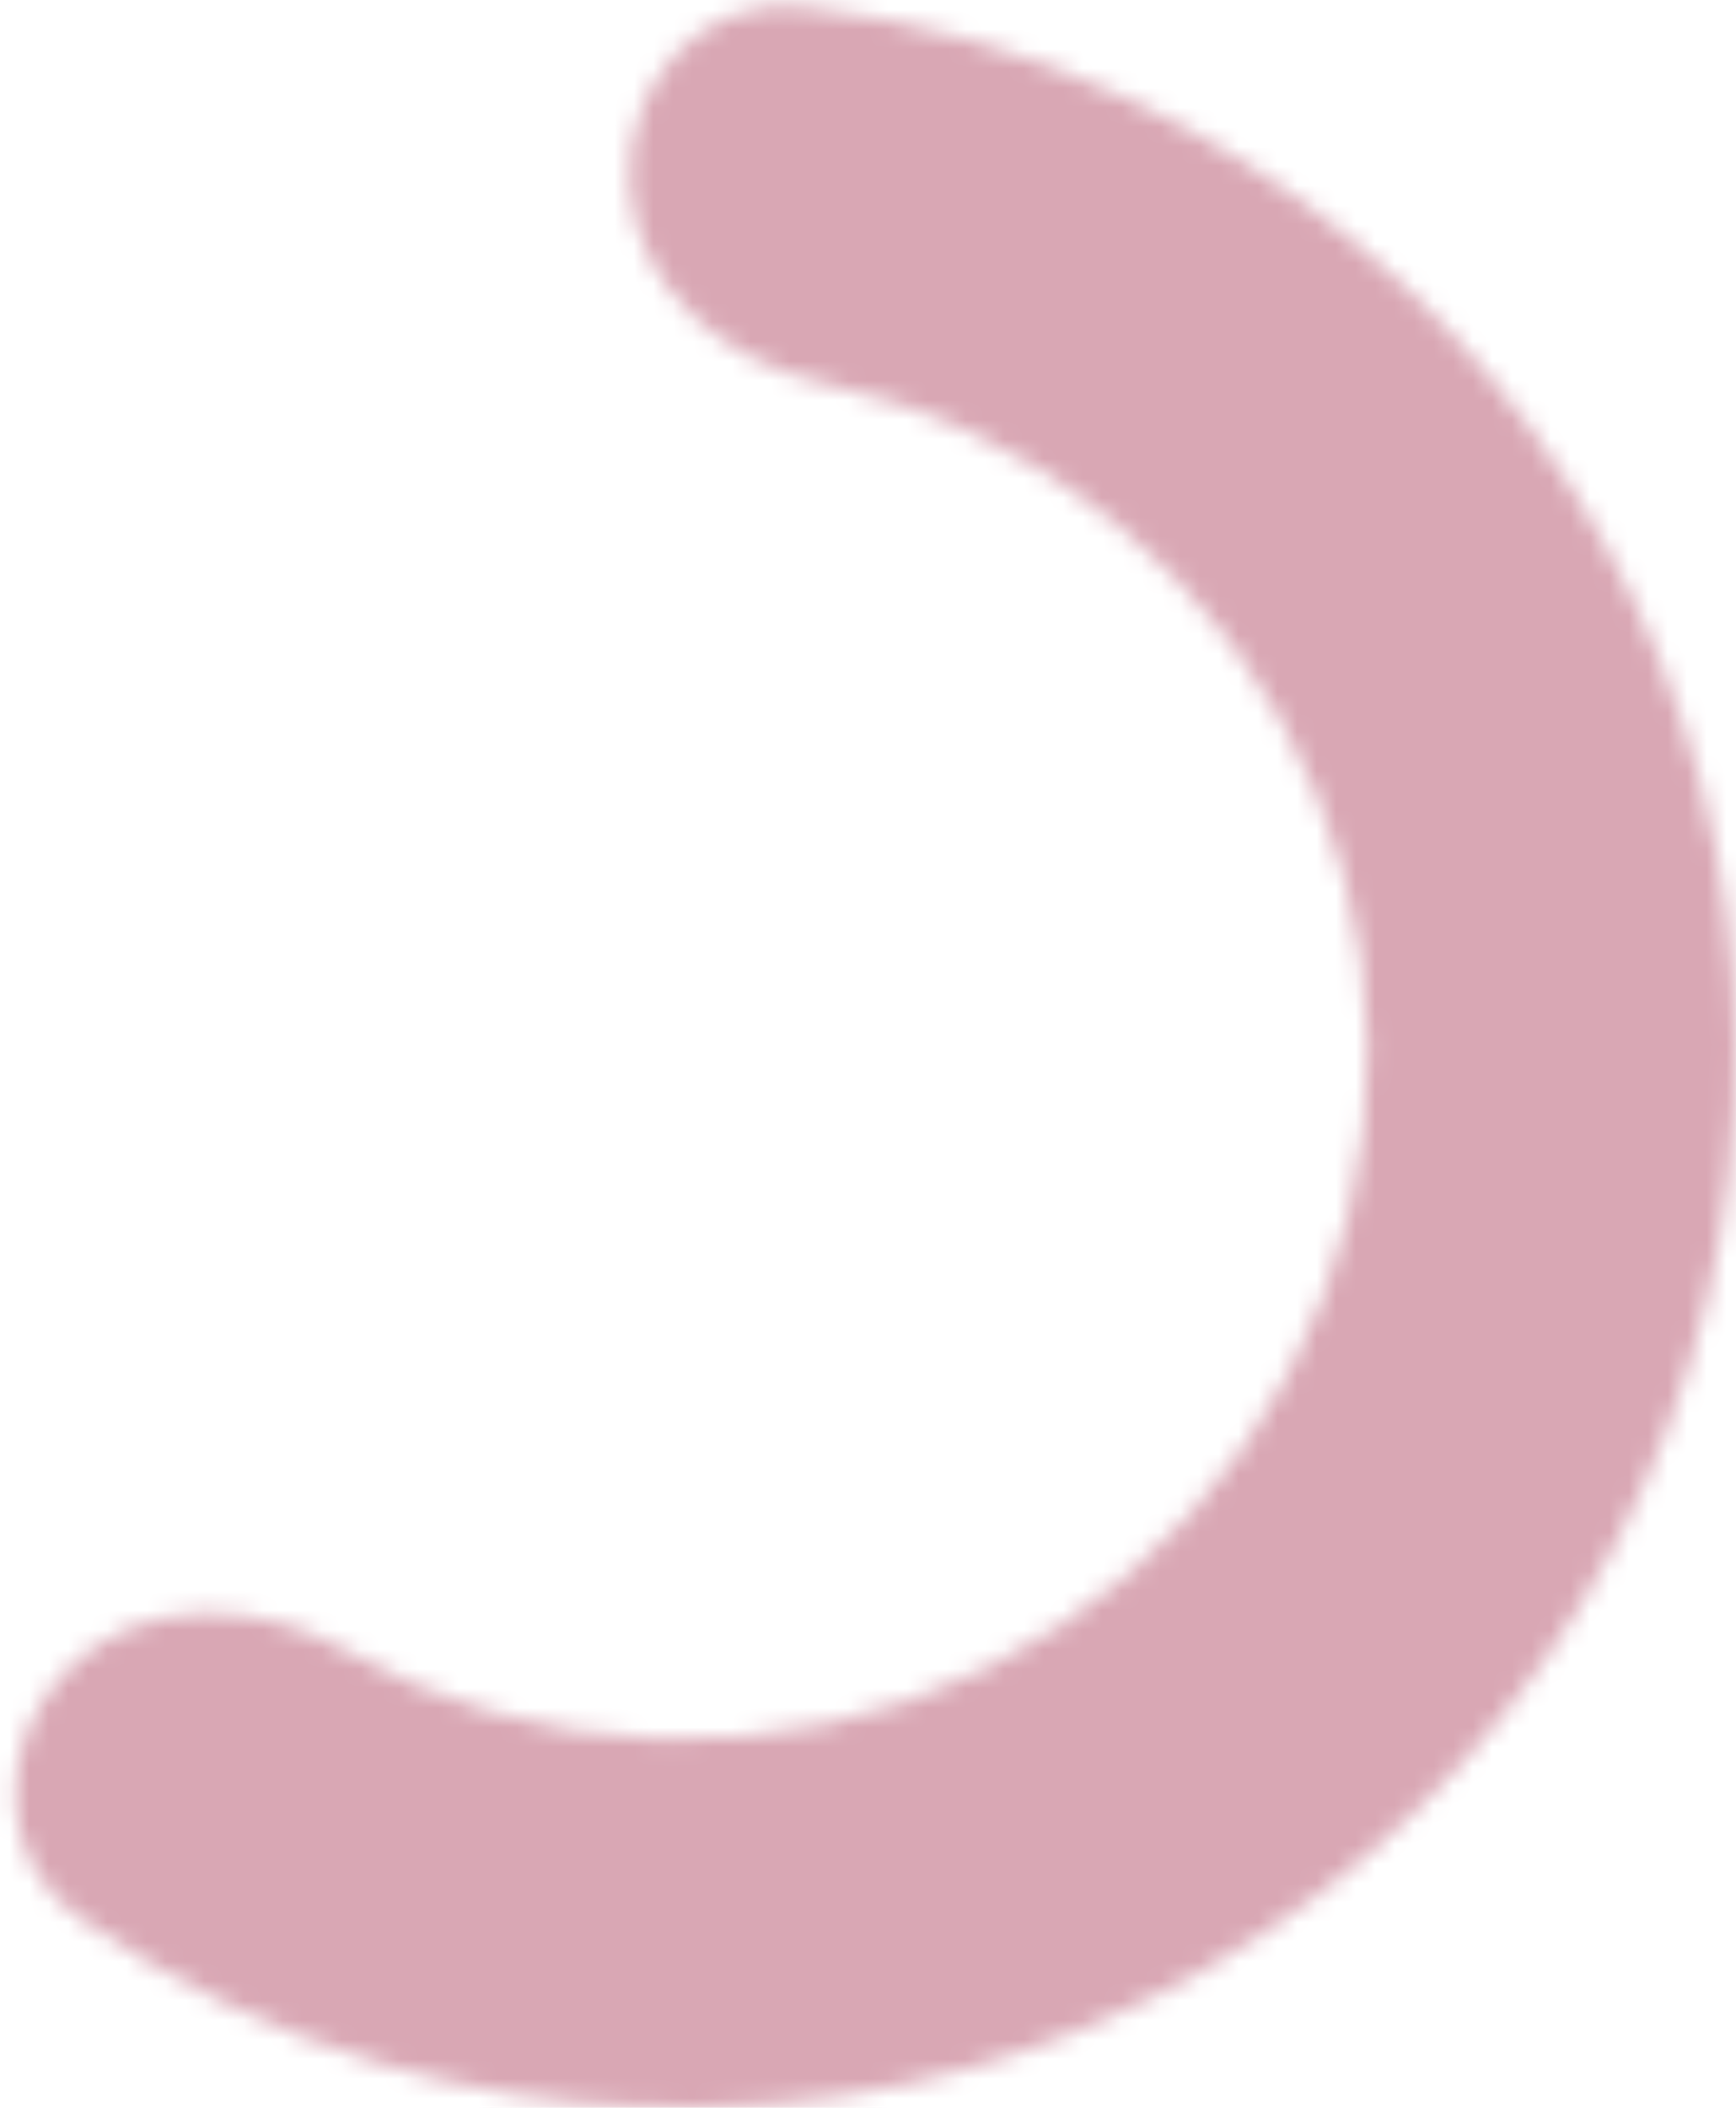 <?xml version="1.0" encoding="UTF-8"?> <svg xmlns="http://www.w3.org/2000/svg" width="89" height="108" viewBox="0 0 89 108" fill="none"> <mask id="path-1-inside-1_193_3664" fill="white"> <path d="M3.493 85.507C-0.194 89.194 -0.231 95.255 4.042 98.245C8.808 101.579 14.098 104.134 19.717 105.792C28.367 108.345 37.519 108.69 46.337 106.797C55.155 104.903 63.358 100.831 70.198 94.952C77.038 89.074 82.296 81.575 85.493 73.142C88.691 64.709 89.724 55.609 88.501 46.673C87.277 37.738 83.835 29.251 78.488 21.988C73.141 14.724 66.061 8.916 57.892 5.092C52.587 2.609 46.932 1.014 41.153 0.352C35.972 -0.243 31.982 4.319 32.298 9.525V9.525C32.614 14.73 37.157 18.566 42.26 19.644C44.881 20.198 47.441 21.053 49.886 22.197C55.198 24.683 59.802 28.46 63.279 33.184C66.755 37.907 68.994 43.425 69.79 49.236C70.585 55.046 69.913 60.964 67.834 66.447C65.755 71.931 62.336 76.807 57.888 80.63C53.44 84.453 48.106 87.1 42.372 88.332C36.638 89.563 30.687 89.338 25.062 87.679C22.472 86.914 19.99 85.857 17.66 84.534C13.125 81.959 7.181 81.819 3.493 85.507V85.507Z"></path> </mask> <path d="M3.493 85.507C-0.194 89.194 -0.231 95.255 4.042 98.245C8.808 101.579 14.098 104.134 19.717 105.792C28.367 108.345 37.519 108.69 46.337 106.797C55.155 104.903 63.358 100.831 70.198 94.952C77.038 89.074 82.296 81.575 85.493 73.142C88.691 64.709 89.724 55.609 88.501 46.673C87.277 37.738 83.835 29.251 78.488 21.988C73.141 14.724 66.061 8.916 57.892 5.092C52.587 2.609 46.932 1.014 41.153 0.352C35.972 -0.243 31.982 4.319 32.298 9.525V9.525C32.614 14.73 37.157 18.566 42.26 19.644C44.881 20.198 47.441 21.053 49.886 22.197C55.198 24.683 59.802 28.46 63.279 33.184C66.755 37.907 68.994 43.425 69.79 49.236C70.585 55.046 69.913 60.964 67.834 66.447C65.755 71.931 62.336 76.807 57.888 80.63C53.44 84.453 48.106 87.1 42.372 88.332C36.638 89.563 30.687 89.338 25.062 87.679C22.472 86.914 19.99 85.857 17.66 84.534C13.125 81.959 7.181 81.819 3.493 85.507V85.507Z" stroke="#D9A7B4" stroke-width="30" mask="url(#path-1-inside-1_193_3664)"></path> </svg> 